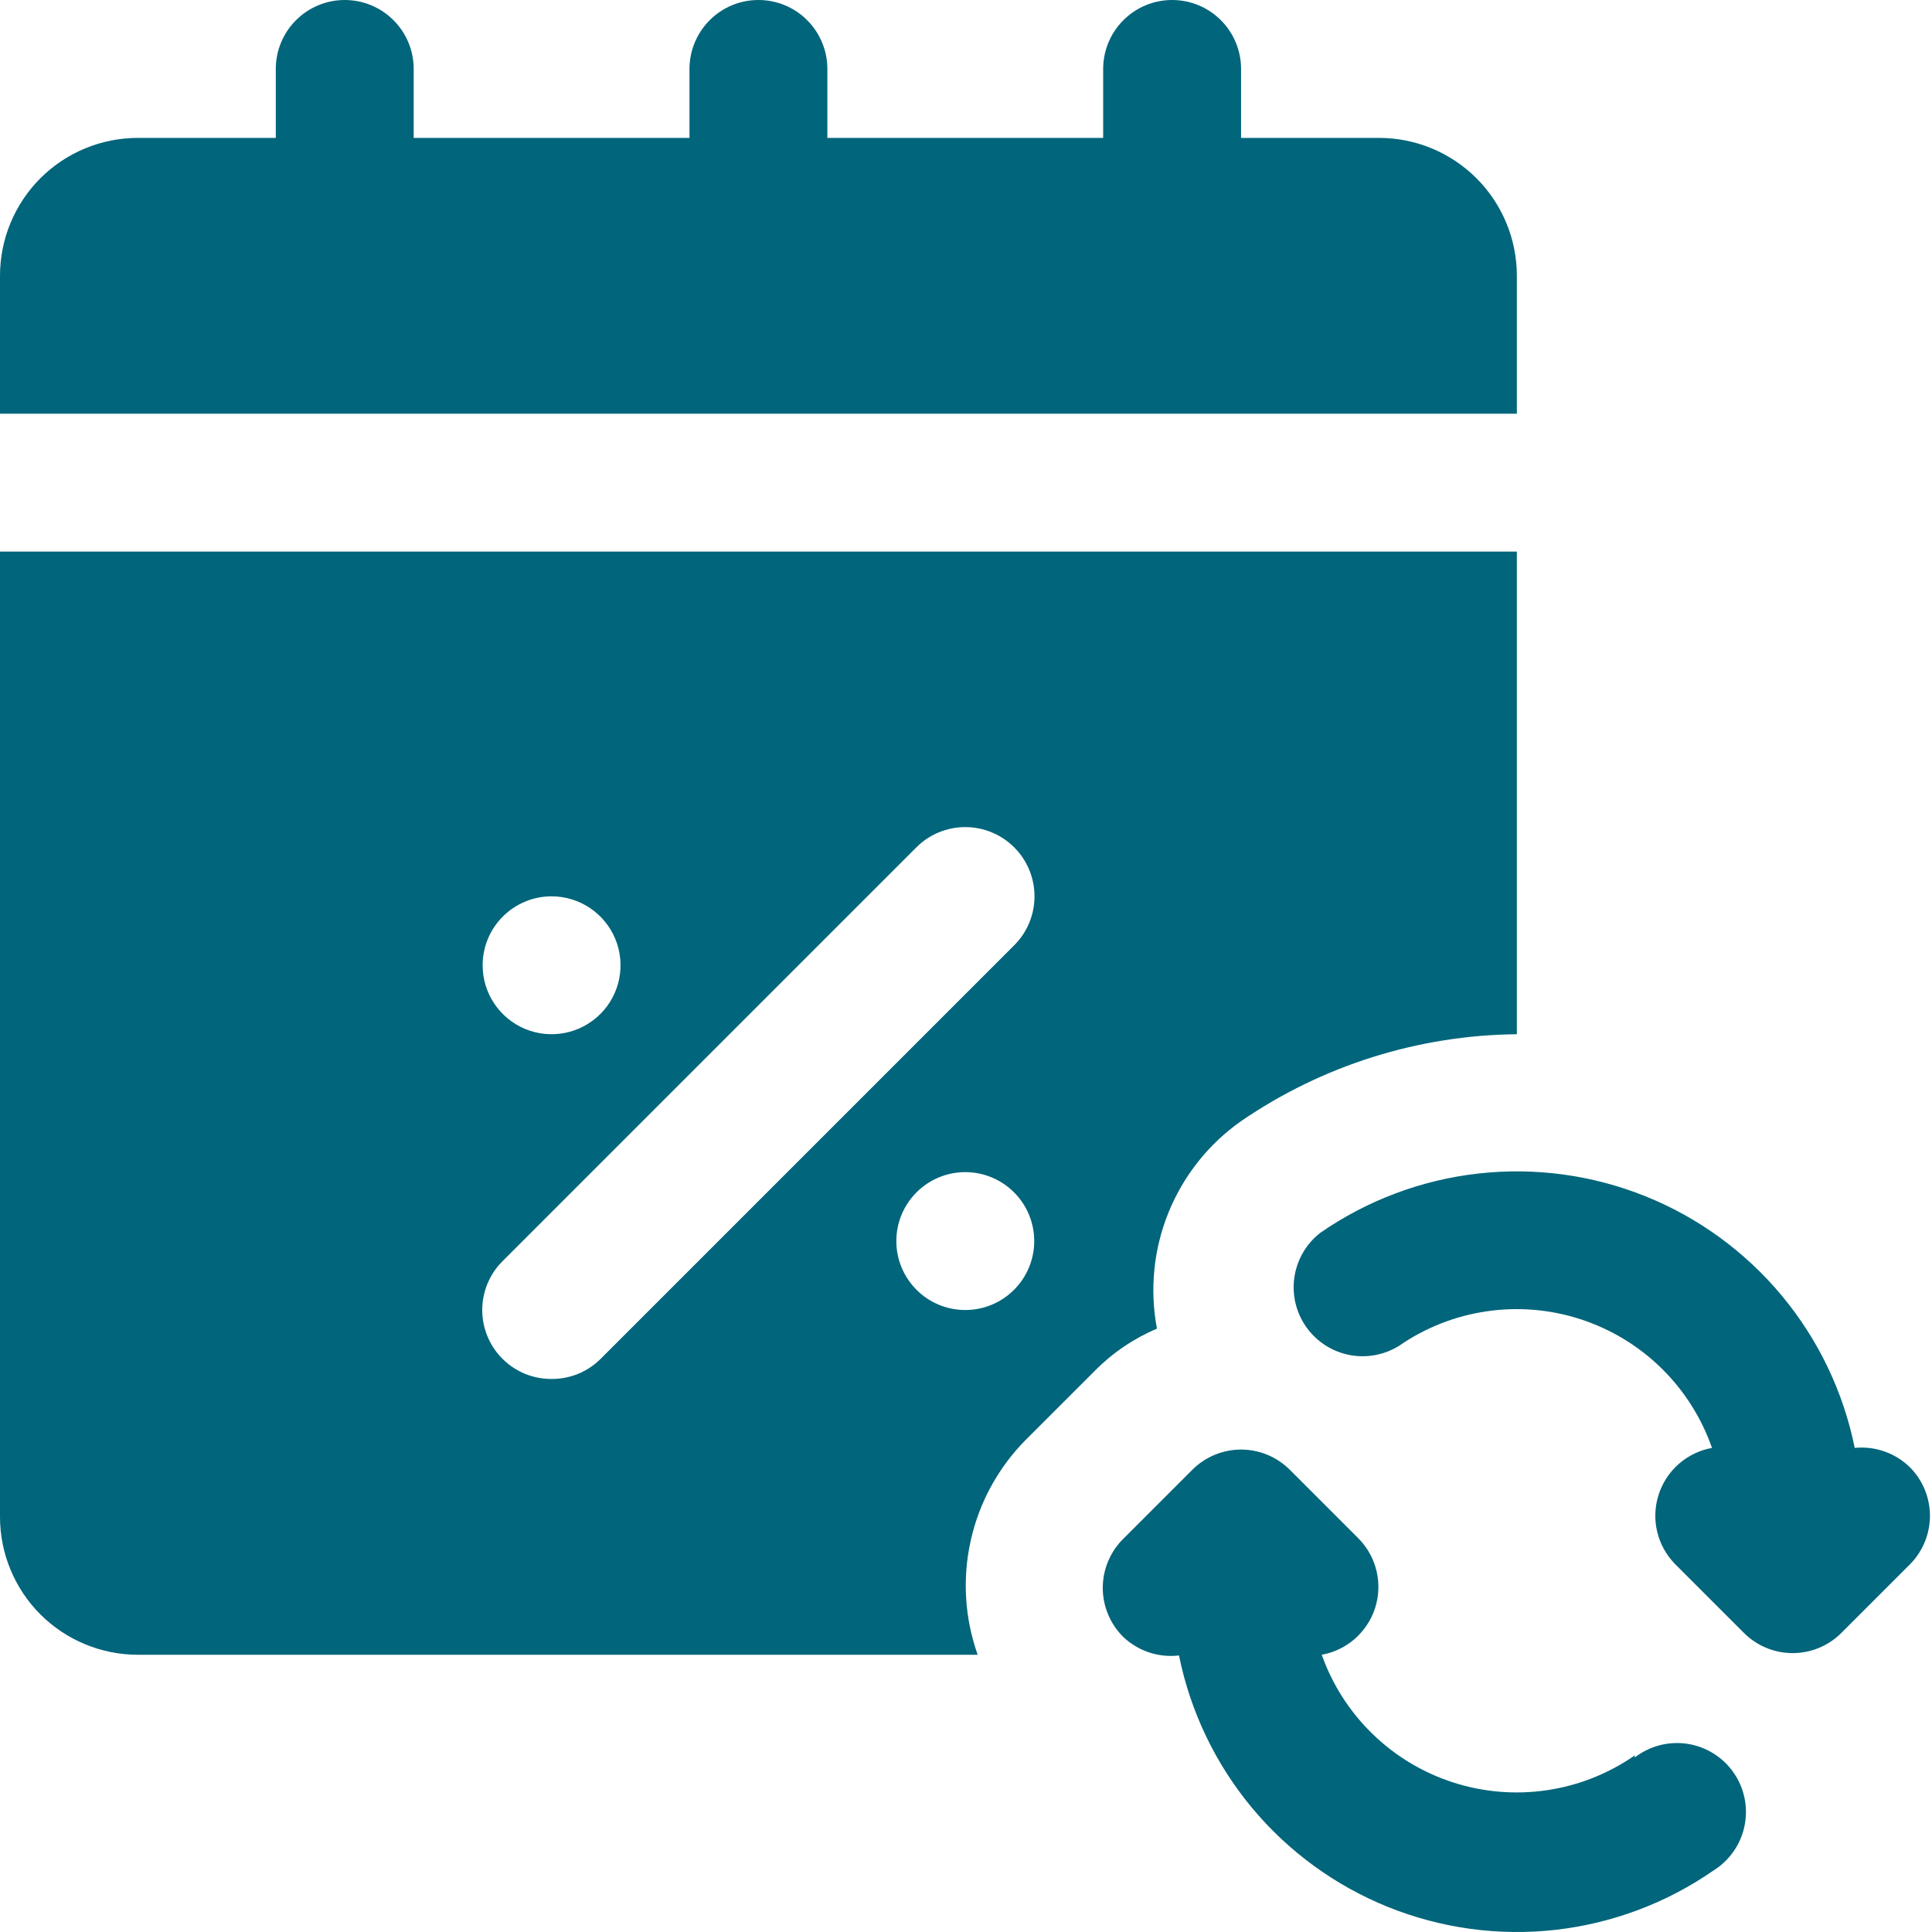 <?xml version="1.0" encoding="UTF-8"?> <svg xmlns="http://www.w3.org/2000/svg" width="48" height="48" viewBox="0 0 48 48" fill="none"><g clip-path="url(#clip0_2193_3044)"><path d="M37.686 6.852C37.686 5.943 37.325 5.072 36.683 4.429C36.04 3.787 35.169 3.426 34.26 3.426H30.834V1.713C30.834 1.259 30.654 0.823 30.332 0.502C30.011 0.18 29.575 0 29.121 0C28.667 0 28.231 0.18 27.91 0.502C27.588 0.823 27.408 1.259 27.408 1.713V3.426H20.556V1.713C20.556 1.259 20.375 0.823 20.054 0.502C19.733 0.18 19.297 0 18.843 0C18.389 0 17.953 0.18 17.632 0.502C17.311 0.823 17.13 1.259 17.13 1.713V3.426H10.278V1.713C10.278 1.259 10.098 0.823 9.776 0.502C9.455 0.18 9.019 0 8.565 0C8.111 0 7.675 0.18 7.354 0.502C7.032 0.823 6.852 1.259 6.852 1.713V3.426H3.426C2.517 3.426 1.646 3.787 1.003 4.429C0.361 5.072 0 5.943 0 6.852V10.278H37.686V6.852ZM47.467 36.47C47.288 36.289 47.07 36.151 46.83 36.065C46.59 35.979 46.333 35.947 46.08 35.973C45.799 34.582 45.177 33.283 44.27 32.192C43.363 31.101 42.199 30.252 40.883 29.722C39.566 29.192 38.139 28.997 36.729 29.156C35.319 29.314 33.97 29.82 32.804 30.628C32.457 30.897 32.227 31.289 32.16 31.723C32.094 32.157 32.196 32.6 32.447 32.96C32.697 33.32 33.077 33.571 33.507 33.66C33.936 33.749 34.384 33.669 34.757 33.438C35.408 32.987 36.154 32.693 36.938 32.579C37.721 32.464 38.521 32.532 39.274 32.778C40.026 33.023 40.712 33.439 41.278 33.994C41.843 34.548 42.273 35.225 42.534 35.973C42.228 36.028 41.944 36.166 41.71 36.37C41.477 36.575 41.303 36.839 41.208 37.135C41.113 37.43 41.1 37.746 41.171 38.048C41.241 38.35 41.393 38.628 41.609 38.851L43.322 40.564C43.481 40.724 43.67 40.852 43.879 40.939C44.088 41.026 44.312 41.071 44.538 41.071C44.764 41.071 44.988 41.026 45.197 40.939C45.406 40.852 45.595 40.724 45.754 40.564L47.467 38.851C47.776 38.531 47.949 38.105 47.949 37.66C47.949 37.216 47.776 36.789 47.467 36.47ZM40.615 43.613C39.966 44.064 39.222 44.36 38.44 44.476C37.659 44.593 36.861 44.528 36.108 44.286C35.356 44.044 34.669 43.632 34.102 43.081C33.535 42.531 33.102 41.857 32.838 41.112C33.144 41.057 33.428 40.919 33.662 40.715C33.895 40.51 34.069 40.246 34.164 39.951C34.259 39.655 34.272 39.339 34.201 39.037C34.131 38.735 33.979 38.457 33.763 38.234L32.05 36.521C31.891 36.361 31.701 36.233 31.493 36.146C31.284 36.059 31.06 36.014 30.834 36.014C30.608 36.014 30.384 36.059 30.175 36.146C29.966 36.233 29.777 36.361 29.618 36.521L27.905 38.234C27.744 38.393 27.617 38.583 27.53 38.792C27.443 39 27.398 39.224 27.398 39.45C27.398 39.677 27.443 39.9 27.53 40.109C27.617 40.318 27.744 40.507 27.905 40.667C28.088 40.841 28.307 40.974 28.547 41.053C28.787 41.133 29.041 41.159 29.292 41.129C29.573 42.52 30.195 43.819 31.102 44.911C32.009 46.002 33.173 46.85 34.489 47.38C35.806 47.91 37.233 48.105 38.643 47.947C40.053 47.788 41.402 47.282 42.568 46.474C42.766 46.351 42.936 46.19 43.069 45.999C43.202 45.809 43.295 45.593 43.342 45.365C43.389 45.138 43.39 44.903 43.343 44.675C43.296 44.447 43.204 44.231 43.071 44.041C42.939 43.85 42.769 43.688 42.571 43.565C42.374 43.442 42.154 43.36 41.924 43.325C41.694 43.29 41.46 43.302 41.235 43.36C41.01 43.418 40.799 43.522 40.615 43.664V43.613Z" fill="#01657B"></path><path d="M30.834 27.854C32.853 26.47 35.238 25.719 37.686 25.695V13.704H0V37.686C0 38.595 0.361 39.466 1.003 40.109C1.646 40.751 2.517 41.112 3.426 41.112H24.29C23.966 40.199 23.906 39.212 24.119 38.267C24.331 37.321 24.806 36.455 25.489 35.768L27.203 34.055C27.643 33.609 28.167 33.254 28.744 33.01C28.561 32.04 28.66 31.039 29.031 30.124C29.402 29.21 30.027 28.422 30.834 27.854ZM13.704 22.269C14.043 22.269 14.374 22.37 14.656 22.558C14.937 22.746 15.157 23.014 15.287 23.327C15.416 23.64 15.45 23.984 15.384 24.316C15.318 24.649 15.155 24.954 14.915 25.193C14.676 25.433 14.37 25.596 14.038 25.662C13.706 25.728 13.361 25.694 13.049 25.565C12.736 25.435 12.468 25.215 12.28 24.934C12.091 24.652 11.991 24.321 11.991 23.982C11.991 23.528 12.171 23.092 12.493 22.771C12.814 22.45 13.25 22.269 13.704 22.269ZM13.704 34.26C13.479 34.261 13.255 34.218 13.046 34.133C12.838 34.048 12.648 33.922 12.488 33.763C12.327 33.604 12.2 33.415 12.113 33.206C12.026 32.997 11.981 32.773 11.981 32.547C11.981 32.321 12.026 32.097 12.113 31.888C12.2 31.68 12.327 31.49 12.488 31.331L22.766 21.053C23.088 20.73 23.526 20.549 23.982 20.549C24.438 20.549 24.876 20.73 25.198 21.053C25.521 21.375 25.702 21.813 25.702 22.269C25.702 22.725 25.521 23.163 25.198 23.485L14.92 33.763C14.76 33.922 14.57 34.048 14.362 34.133C14.153 34.218 13.929 34.261 13.704 34.26ZM23.982 32.547C23.528 32.547 23.092 32.367 22.771 32.045C22.45 31.724 22.269 31.288 22.269 30.834C22.269 30.38 22.45 29.944 22.771 29.623C23.092 29.302 23.528 29.121 23.982 29.121C24.436 29.121 24.872 29.302 25.193 29.623C25.515 29.944 25.695 30.38 25.695 30.834C25.695 31.288 25.515 31.724 25.193 32.045C24.872 32.367 24.436 32.547 23.982 32.547Z" fill="#01657B"></path></g><defs><clipPath id="clip0_2193_3044"><rect width="47.949" height="48" fill="white"></rect></clipPath></defs></svg> 